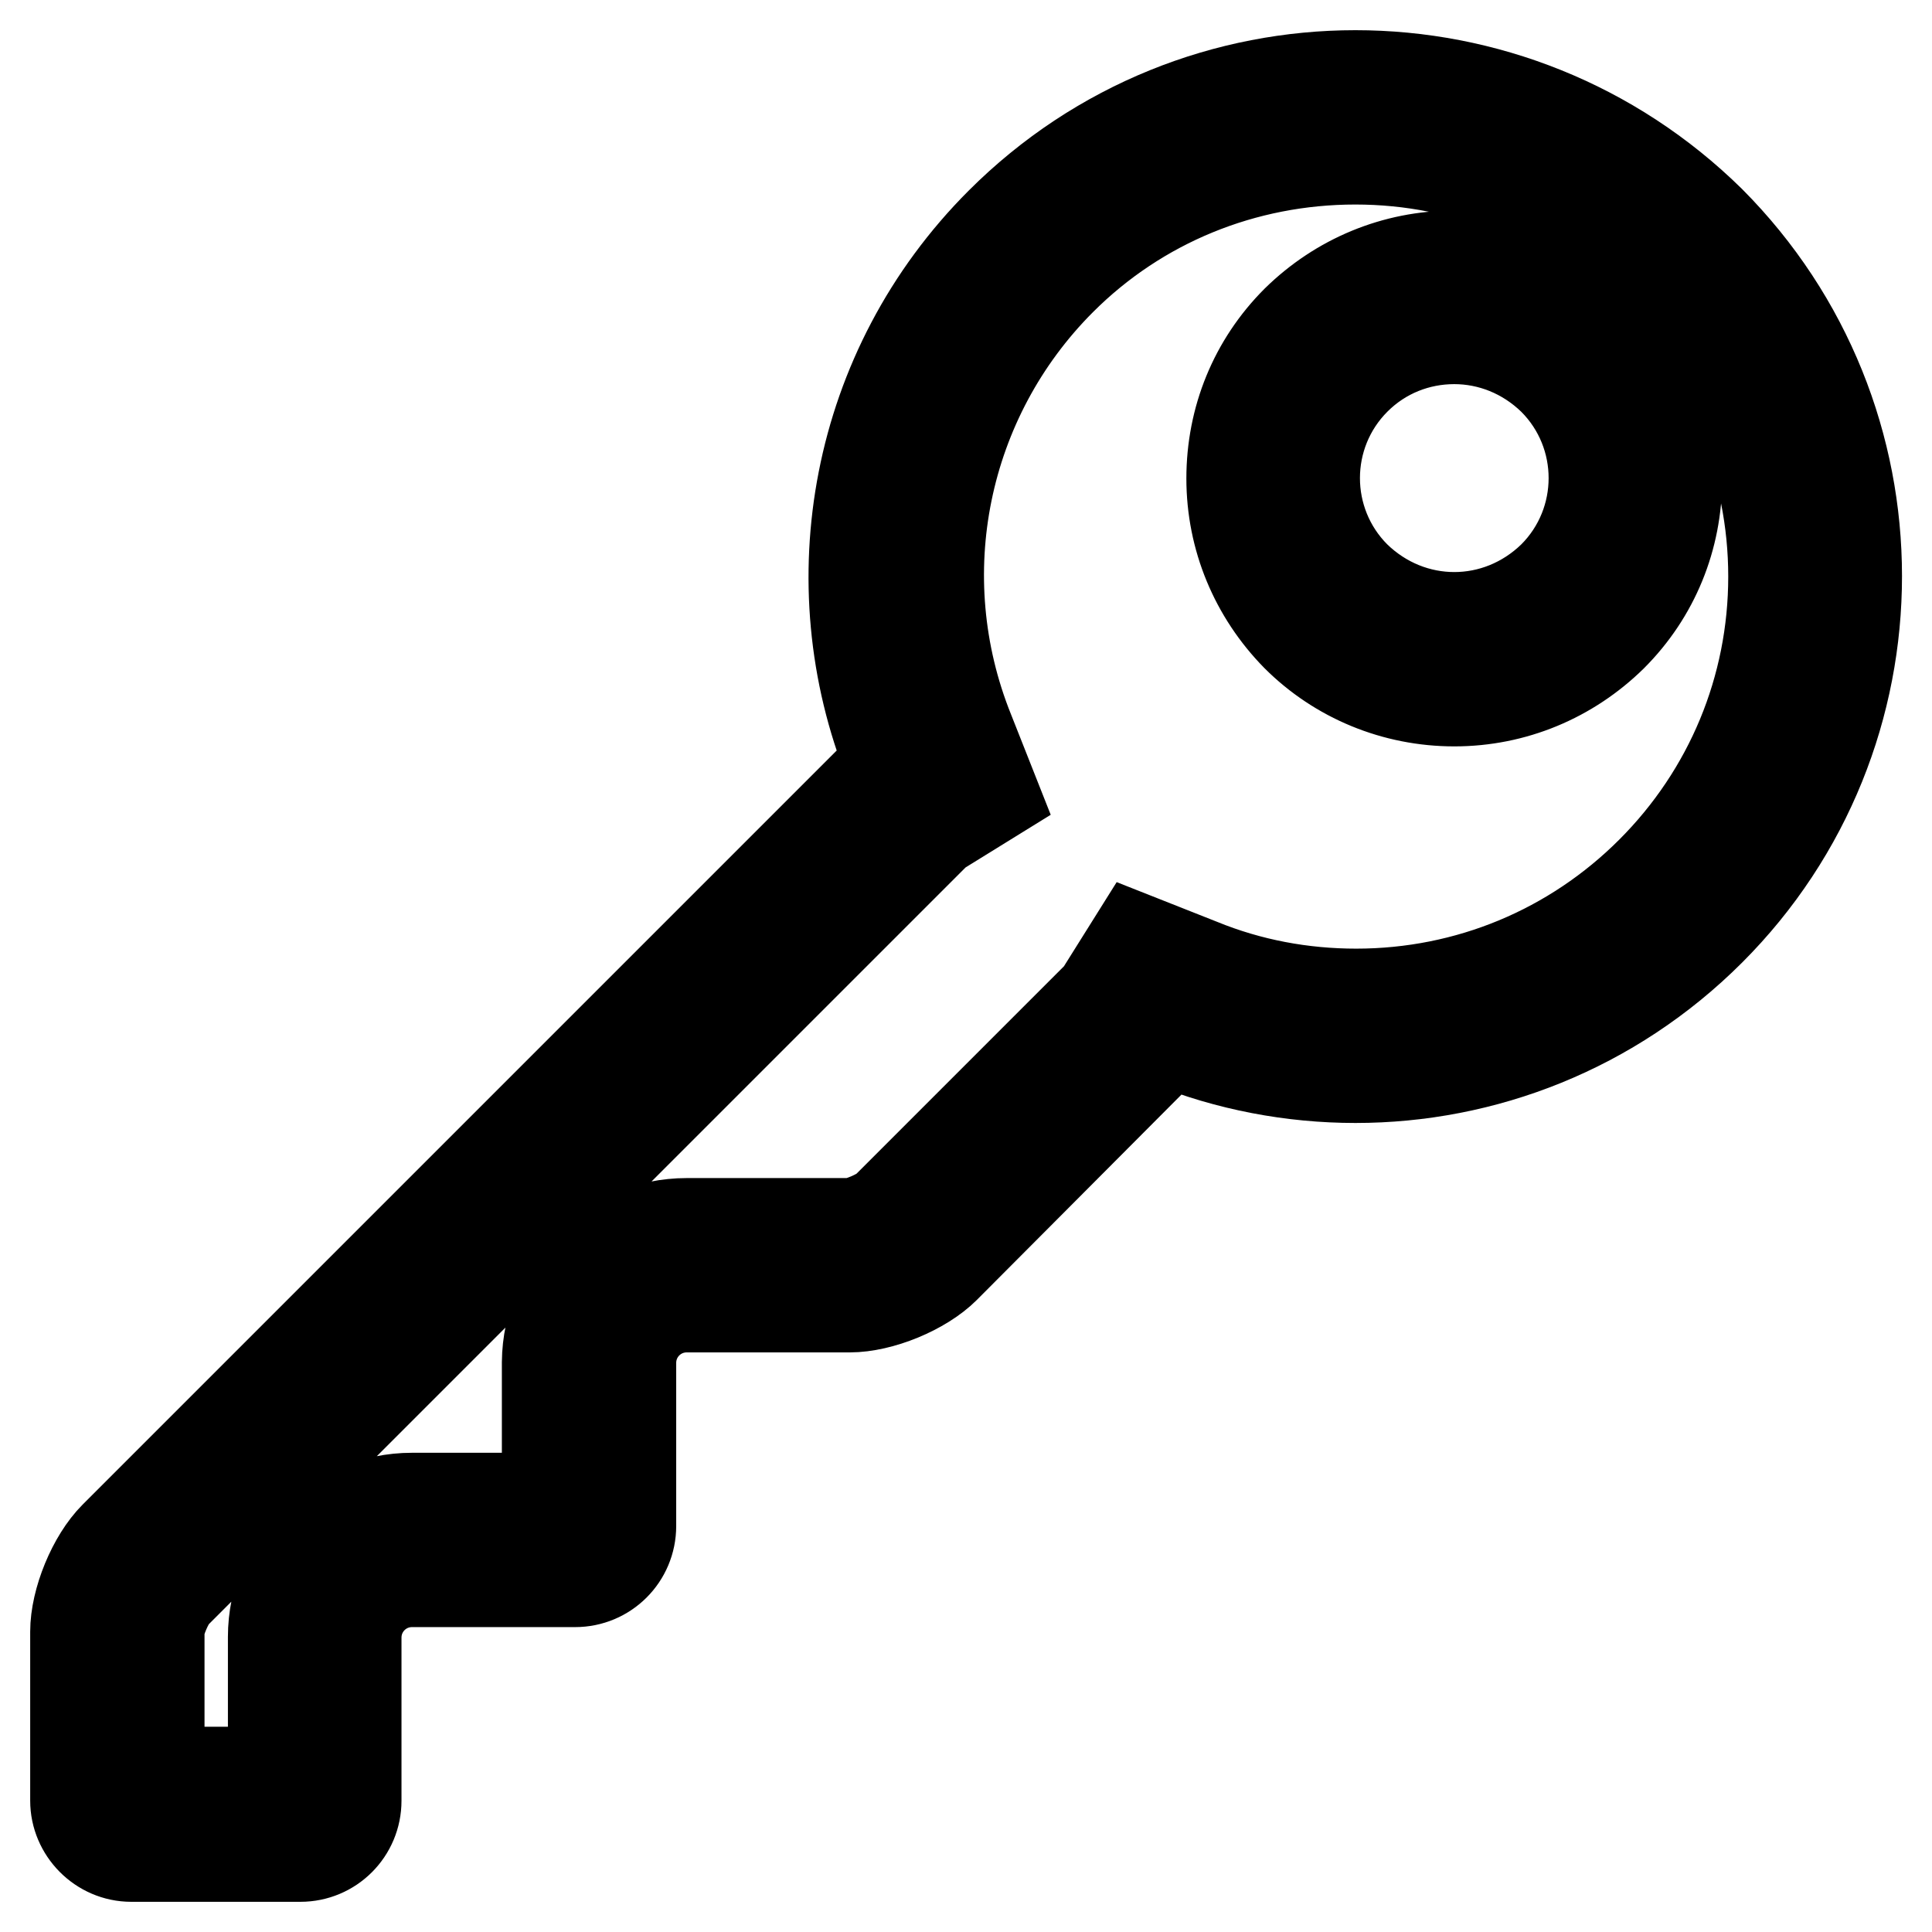 <?xml version="1.0" encoding="utf-8"?>
<!-- Svg Vector Icons : http://www.onlinewebfonts.com/icon -->
<!DOCTYPE svg PUBLIC "-//W3C//DTD SVG 1.1//EN" "http://www.w3.org/Graphics/SVG/1.1/DTD/svg11.dtd">
<svg version="1.1" xmlns="http://www.w3.org/2000/svg" xmlns:xlink="http://www.w3.org/1999/xlink" x="0px" y="0px" viewBox="0 0 256 256" enable-background="new 0 0 256 256" xml:space="preserve">
<g><g><path stroke-width="12" fill-opacity="0" stroke="#000000"  d="M179.6,21.1c14.8,0,28.7,5.8,39.1,16.2C229.2,47.7,235,61.6,235,76.4c0,14.8-5.8,28.7-16.2,39.1s-24.3,16.2-39.1,16.2c-7.1,0-14.1-1.3-20.7-4l-8.6-3.4l-4.7,7.5l-28.3,28.3c-0.9,0.8-3.6,2-4.8,2H91c-10.2,0-18.4,8.3-18.5,18.4l0,18H54.6c-10.2,0-18.4,8.3-18.4,18.4v17.9l-15.1,0v-18.7c0-1.2,1.2-3.9,2-4.8l101.1-101.1l7.6-4.7l-3.4-8.6c-8.3-20.6-3.5-44.1,12.2-59.8C150.9,26.8,164.8,21.1,179.6,21.1 M192.7,92.9c7.9,0,15.3-3.1,20.9-8.6c5.6-5.6,8.6-13,8.6-20.9s-3.1-15.3-8.6-20.9c-5.6-5.6-13-8.6-20.9-8.6c-7.9,0-15.3,3.1-20.9,8.6c-5.6,5.6-8.6,13-8.6,20.9s3.1,15.3,8.6,20.9C177.3,89.8,184.8,92.9,192.7,92.9 M179.6,10c-17,0-34,6.5-47,19.5c-19.4,19.4-24.3,47.8-14.7,71.7c-0.5,0.3-0.9,0.6-1.3,1L15.2,203.6c-2.9,2.9-5.2,8.5-5.2,12.6v22.4c0,4,3.3,7.4,7.4,7.4l0,0l22.4,0c4.1,0,7.4-3.3,7.4-7.4V217c0-4.1,3.3-7.4,7.4-7.4h21.6c4.1,0,7.4-3.3,7.4-7.4l0-21.6c0-4.1,3.3-7.4,7.4-7.4h21.6c4.1,0,9.7-2.3,12.6-5.2l28.6-28.7c0.4-0.4,0.7-0.8,1-1.3c7.9,3.2,16.4,4.8,24.8,4.8c17,0,34-6.5,47-19.5c25.9-25.9,25.9-68,0-94C213.6,16.5,196.6,10,179.6,10L179.6,10z M192.7,81.8c-4.7,0-9.4-1.8-13.1-5.4c-7.2-7.2-7.2-18.9,0-26.1c3.6-3.6,8.3-5.4,13.1-5.4c4.7,0,9.4,1.8,13.1,5.4c7.2,7.2,7.2,18.9,0,26.1C202.1,80,197.4,81.8,192.7,81.8L192.7,81.8z"/></g></g>
</svg>